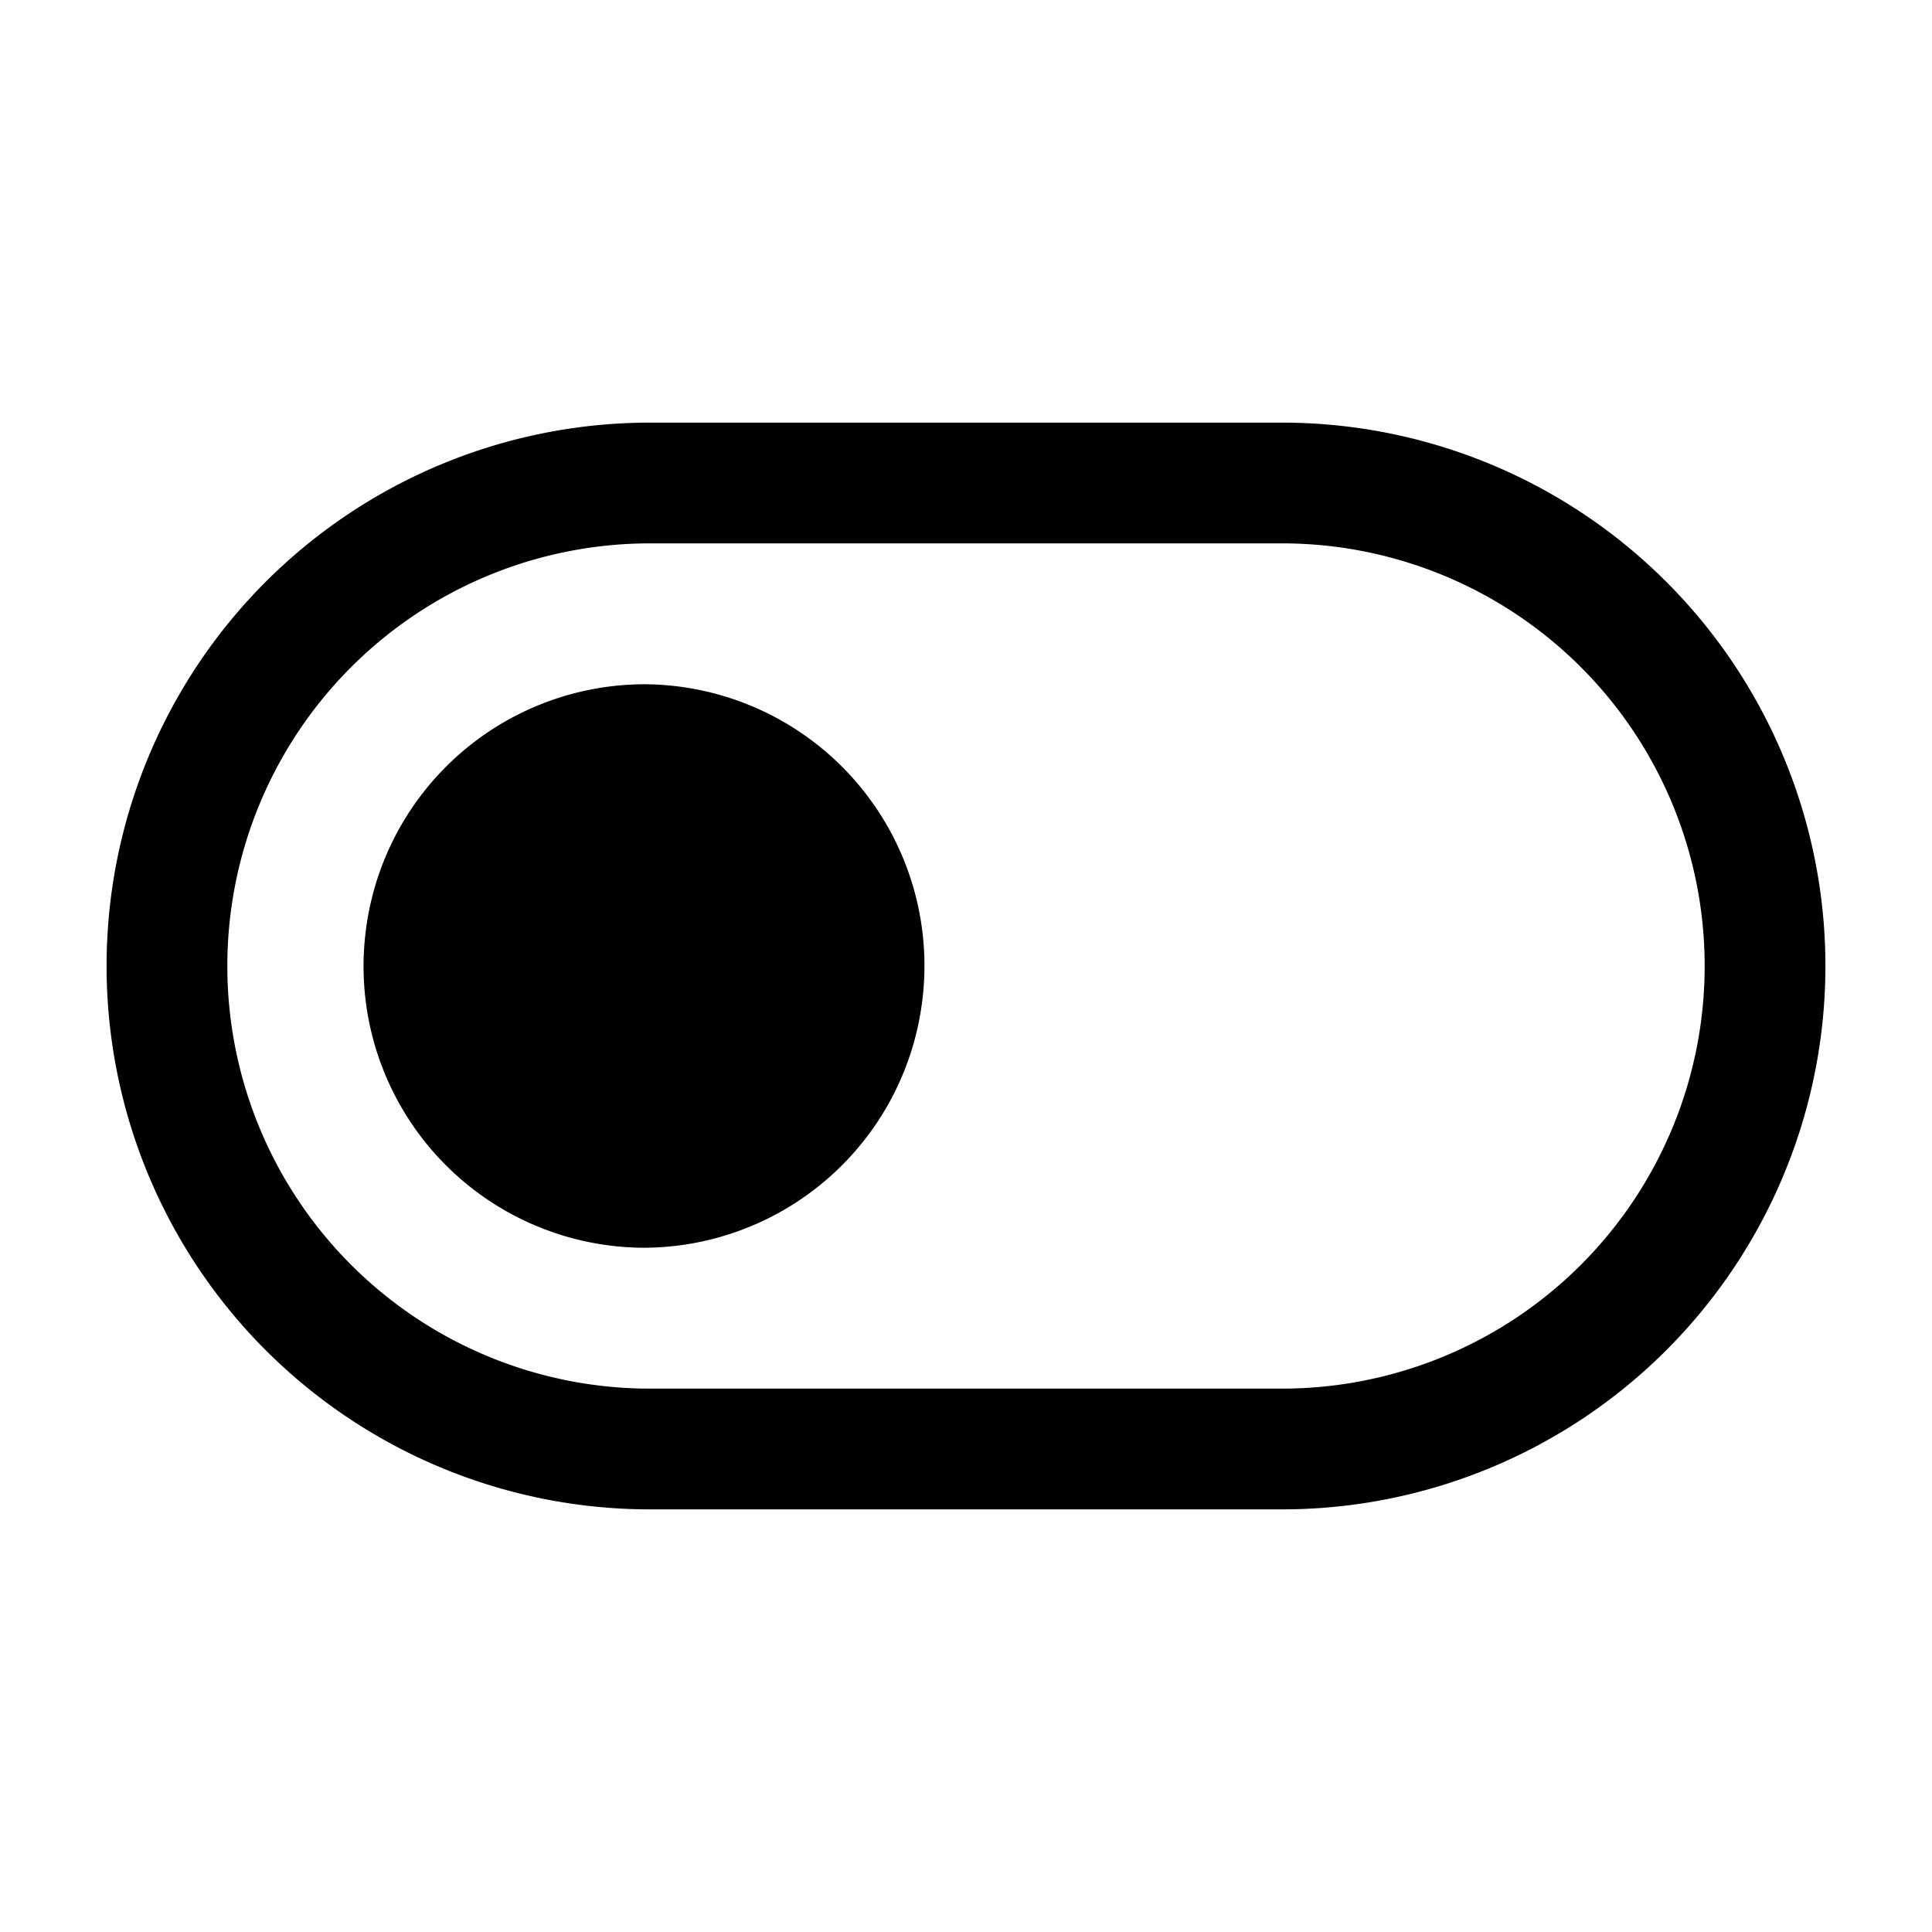 <?xml version="1.0" encoding="iso-8859-1"?>
<!-- Generator: www.svgicons.com -->
<svg xmlns="http://www.w3.org/2000/svg" width="800" height="800" viewBox="0 0 24 24">
<path fill="currentColor" d="M8 15.5a3.496 3.496 0 0 1-3.464-3.868A3.496 3.496 0 0 1 8 8.5a3.496 3.496 0 0 1 3.464 3.868A3.496 3.496 0 0 1 8 15.5"/><path fill="currentColor" fill-rule="evenodd" d="M8.074 18.75h7.852a6.75 6.75 0 0 0 0-13.5H8.074a6.75 6.75 0 0 0 0 13.5m0-1.5a5.25 5.25 0 1 1 0-10.5h7.852a5.25 5.25 0 1 1 0 10.5z" clip-rule="evenodd"/>
</svg>
